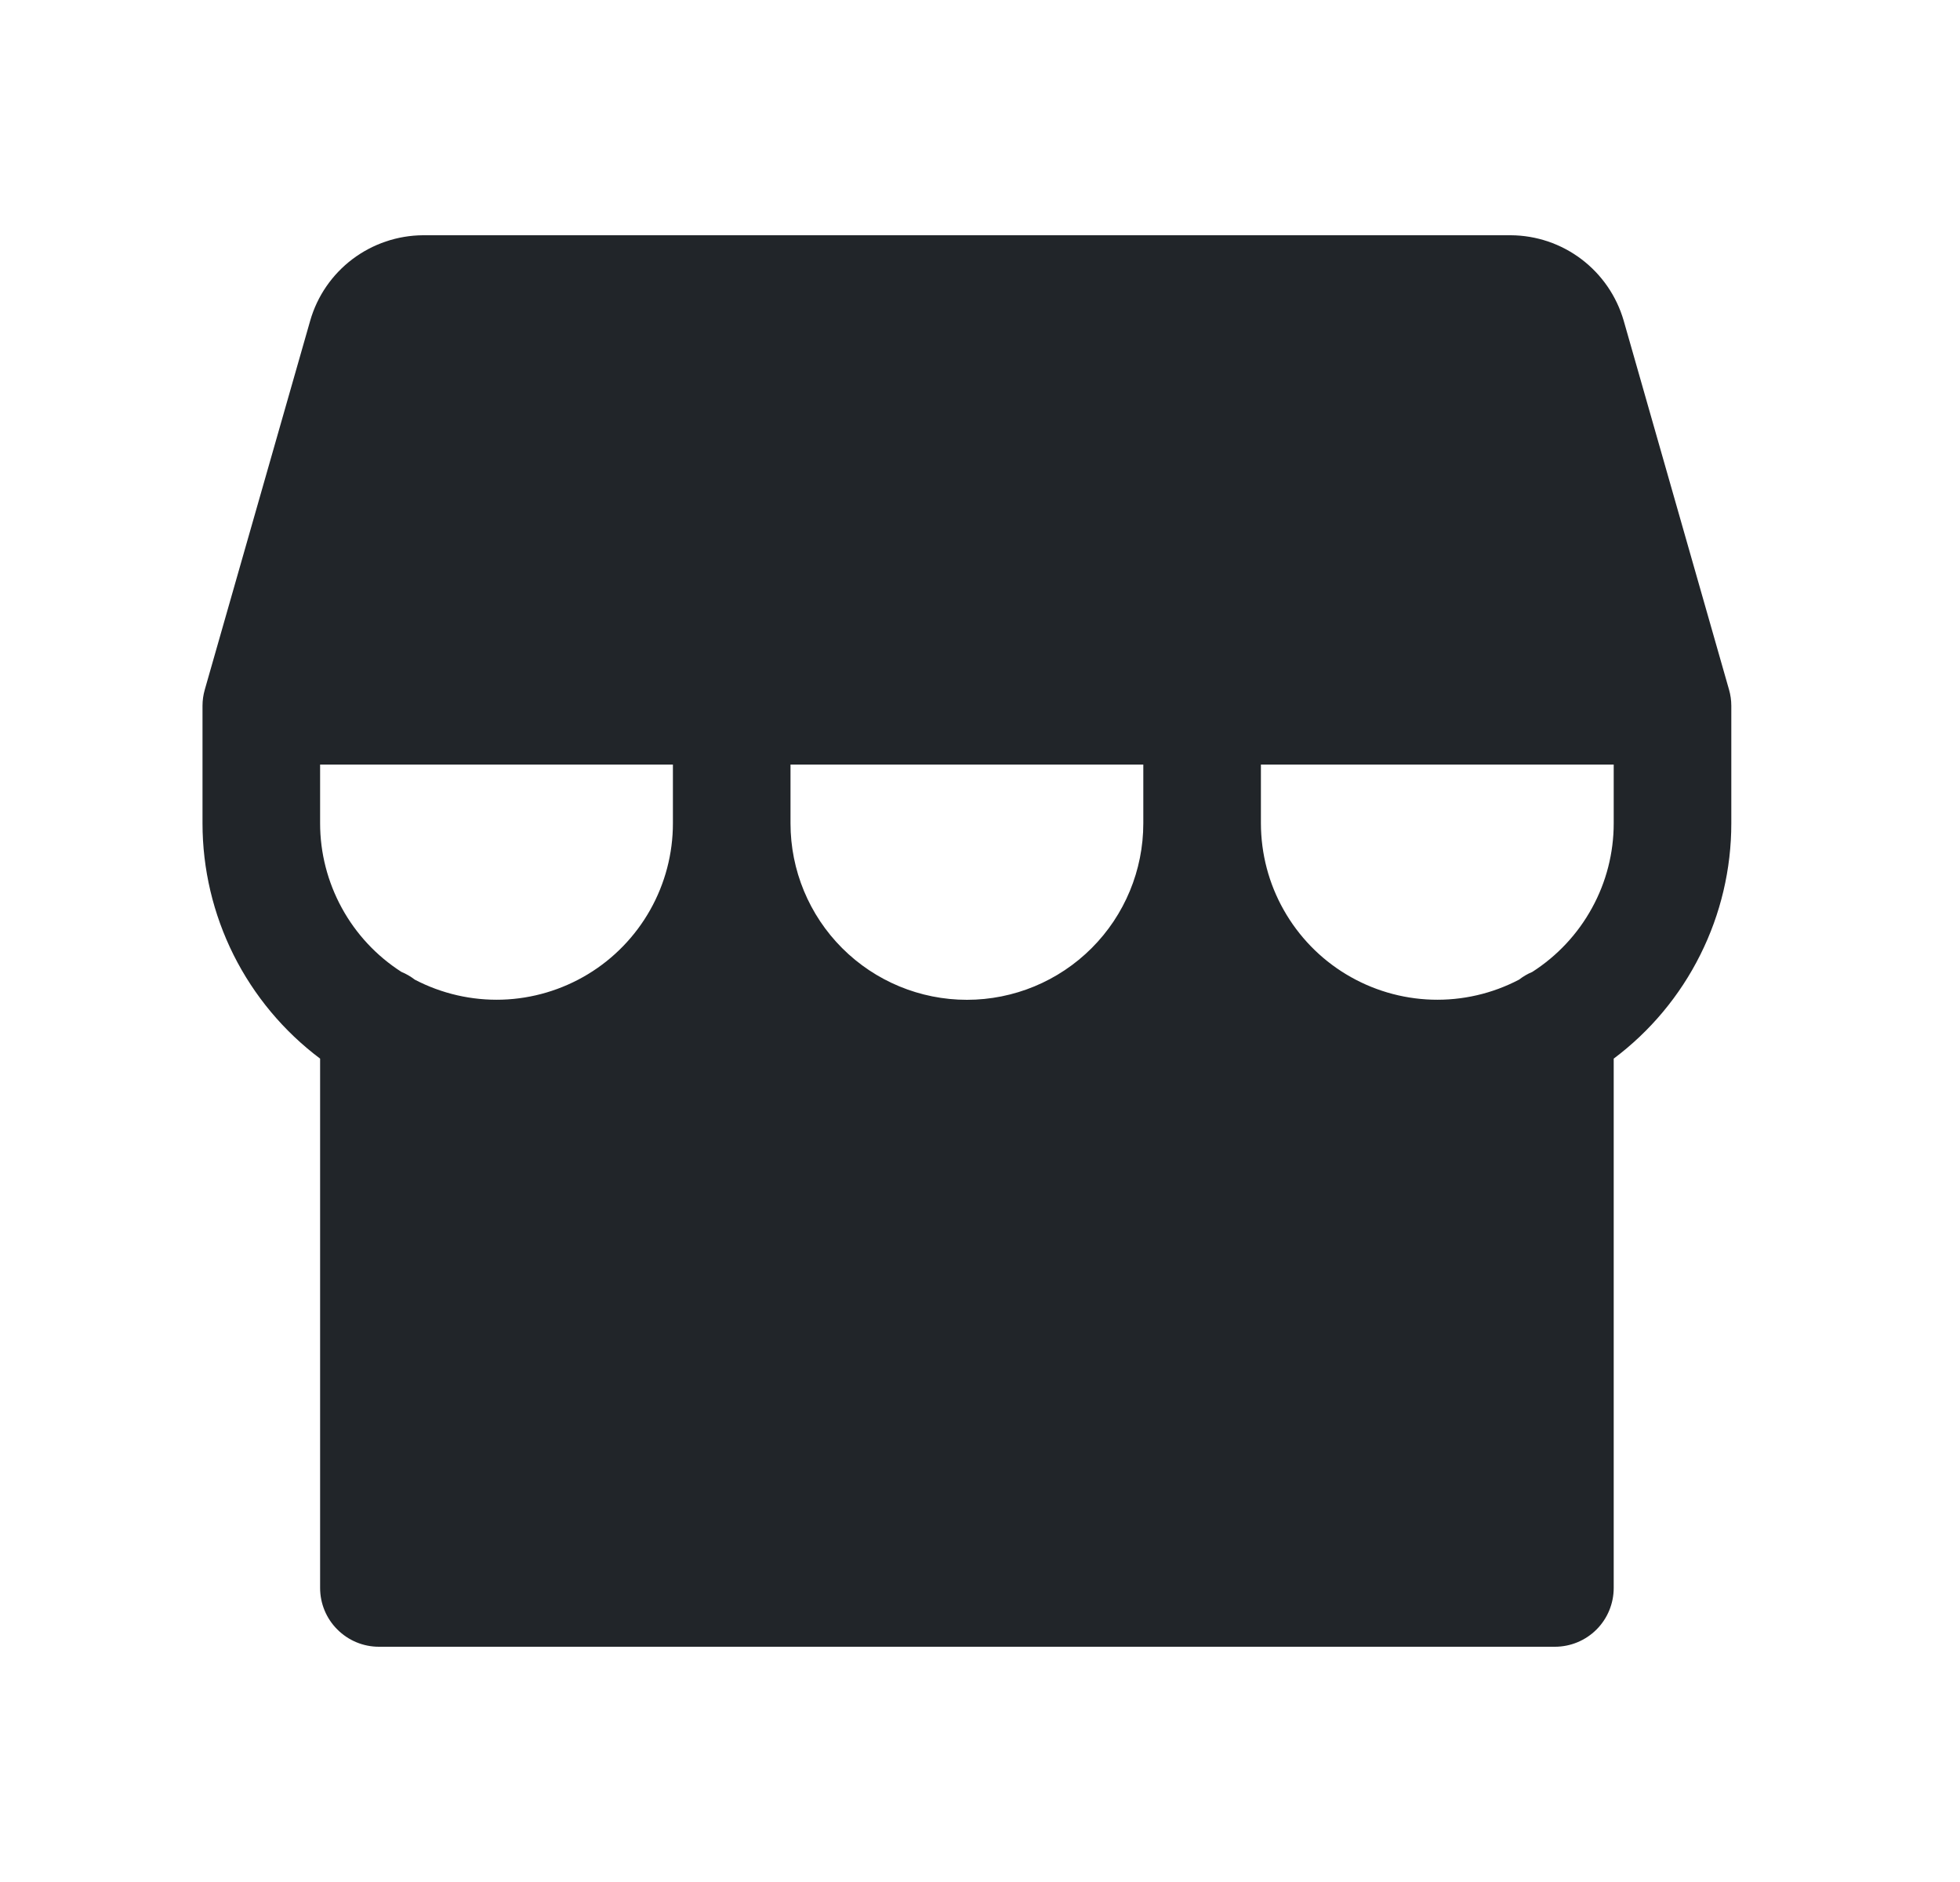 <svg width="25" height="24" viewBox="0 0 25 24" fill="none" xmlns="http://www.w3.org/2000/svg">
<path d="M22.054 8.795L20.71 4.088C20.619 3.775 20.43 3.501 20.171 3.305C19.912 3.109 19.596 3.002 19.271 3H5.396C5.071 3.002 4.755 3.109 4.495 3.305C4.236 3.501 4.047 3.775 3.957 4.088L2.612 8.795C2.593 8.861 2.583 8.931 2.583 9V10.5C2.583 11.082 2.719 11.656 2.979 12.177C3.24 12.698 3.618 13.151 4.083 13.5V20.25C4.083 20.449 4.162 20.64 4.303 20.78C4.444 20.921 4.634 21 4.833 21H19.833C20.032 21 20.223 20.921 20.364 20.78C20.504 20.64 20.583 20.449 20.583 20.25V13.5C21.049 13.151 21.427 12.698 21.687 12.177C21.948 11.656 22.083 11.082 22.083 10.5V9C22.083 8.931 22.073 8.861 22.054 8.795ZM8.583 10.5C8.583 10.887 8.483 11.267 8.293 11.604C8.103 11.941 7.829 12.224 7.498 12.424C7.167 12.624 6.79 12.736 6.404 12.748C6.017 12.76 5.634 12.672 5.291 12.493C5.239 12.453 5.181 12.419 5.12 12.394C4.802 12.19 4.541 11.91 4.36 11.579C4.179 11.248 4.083 10.877 4.083 10.5V9.75H8.583V10.5ZM14.583 10.5C14.583 11.097 14.346 11.669 13.924 12.091C13.502 12.513 12.93 12.75 12.333 12.75C11.736 12.75 11.164 12.513 10.742 12.091C10.32 11.669 10.083 11.097 10.083 10.5V9.75H14.583V10.5ZM20.583 10.5C20.583 10.877 20.488 11.249 20.306 11.579C20.125 11.91 19.863 12.19 19.545 12.394C19.485 12.419 19.428 12.452 19.377 12.492C19.034 12.672 18.651 12.76 18.264 12.748C17.877 12.736 17.5 12.624 17.169 12.424C16.838 12.224 16.564 11.941 16.374 11.604C16.183 11.267 16.084 10.887 16.083 10.5V9.75H20.583V10.5Z" fill="#212529"/>
</svg>
